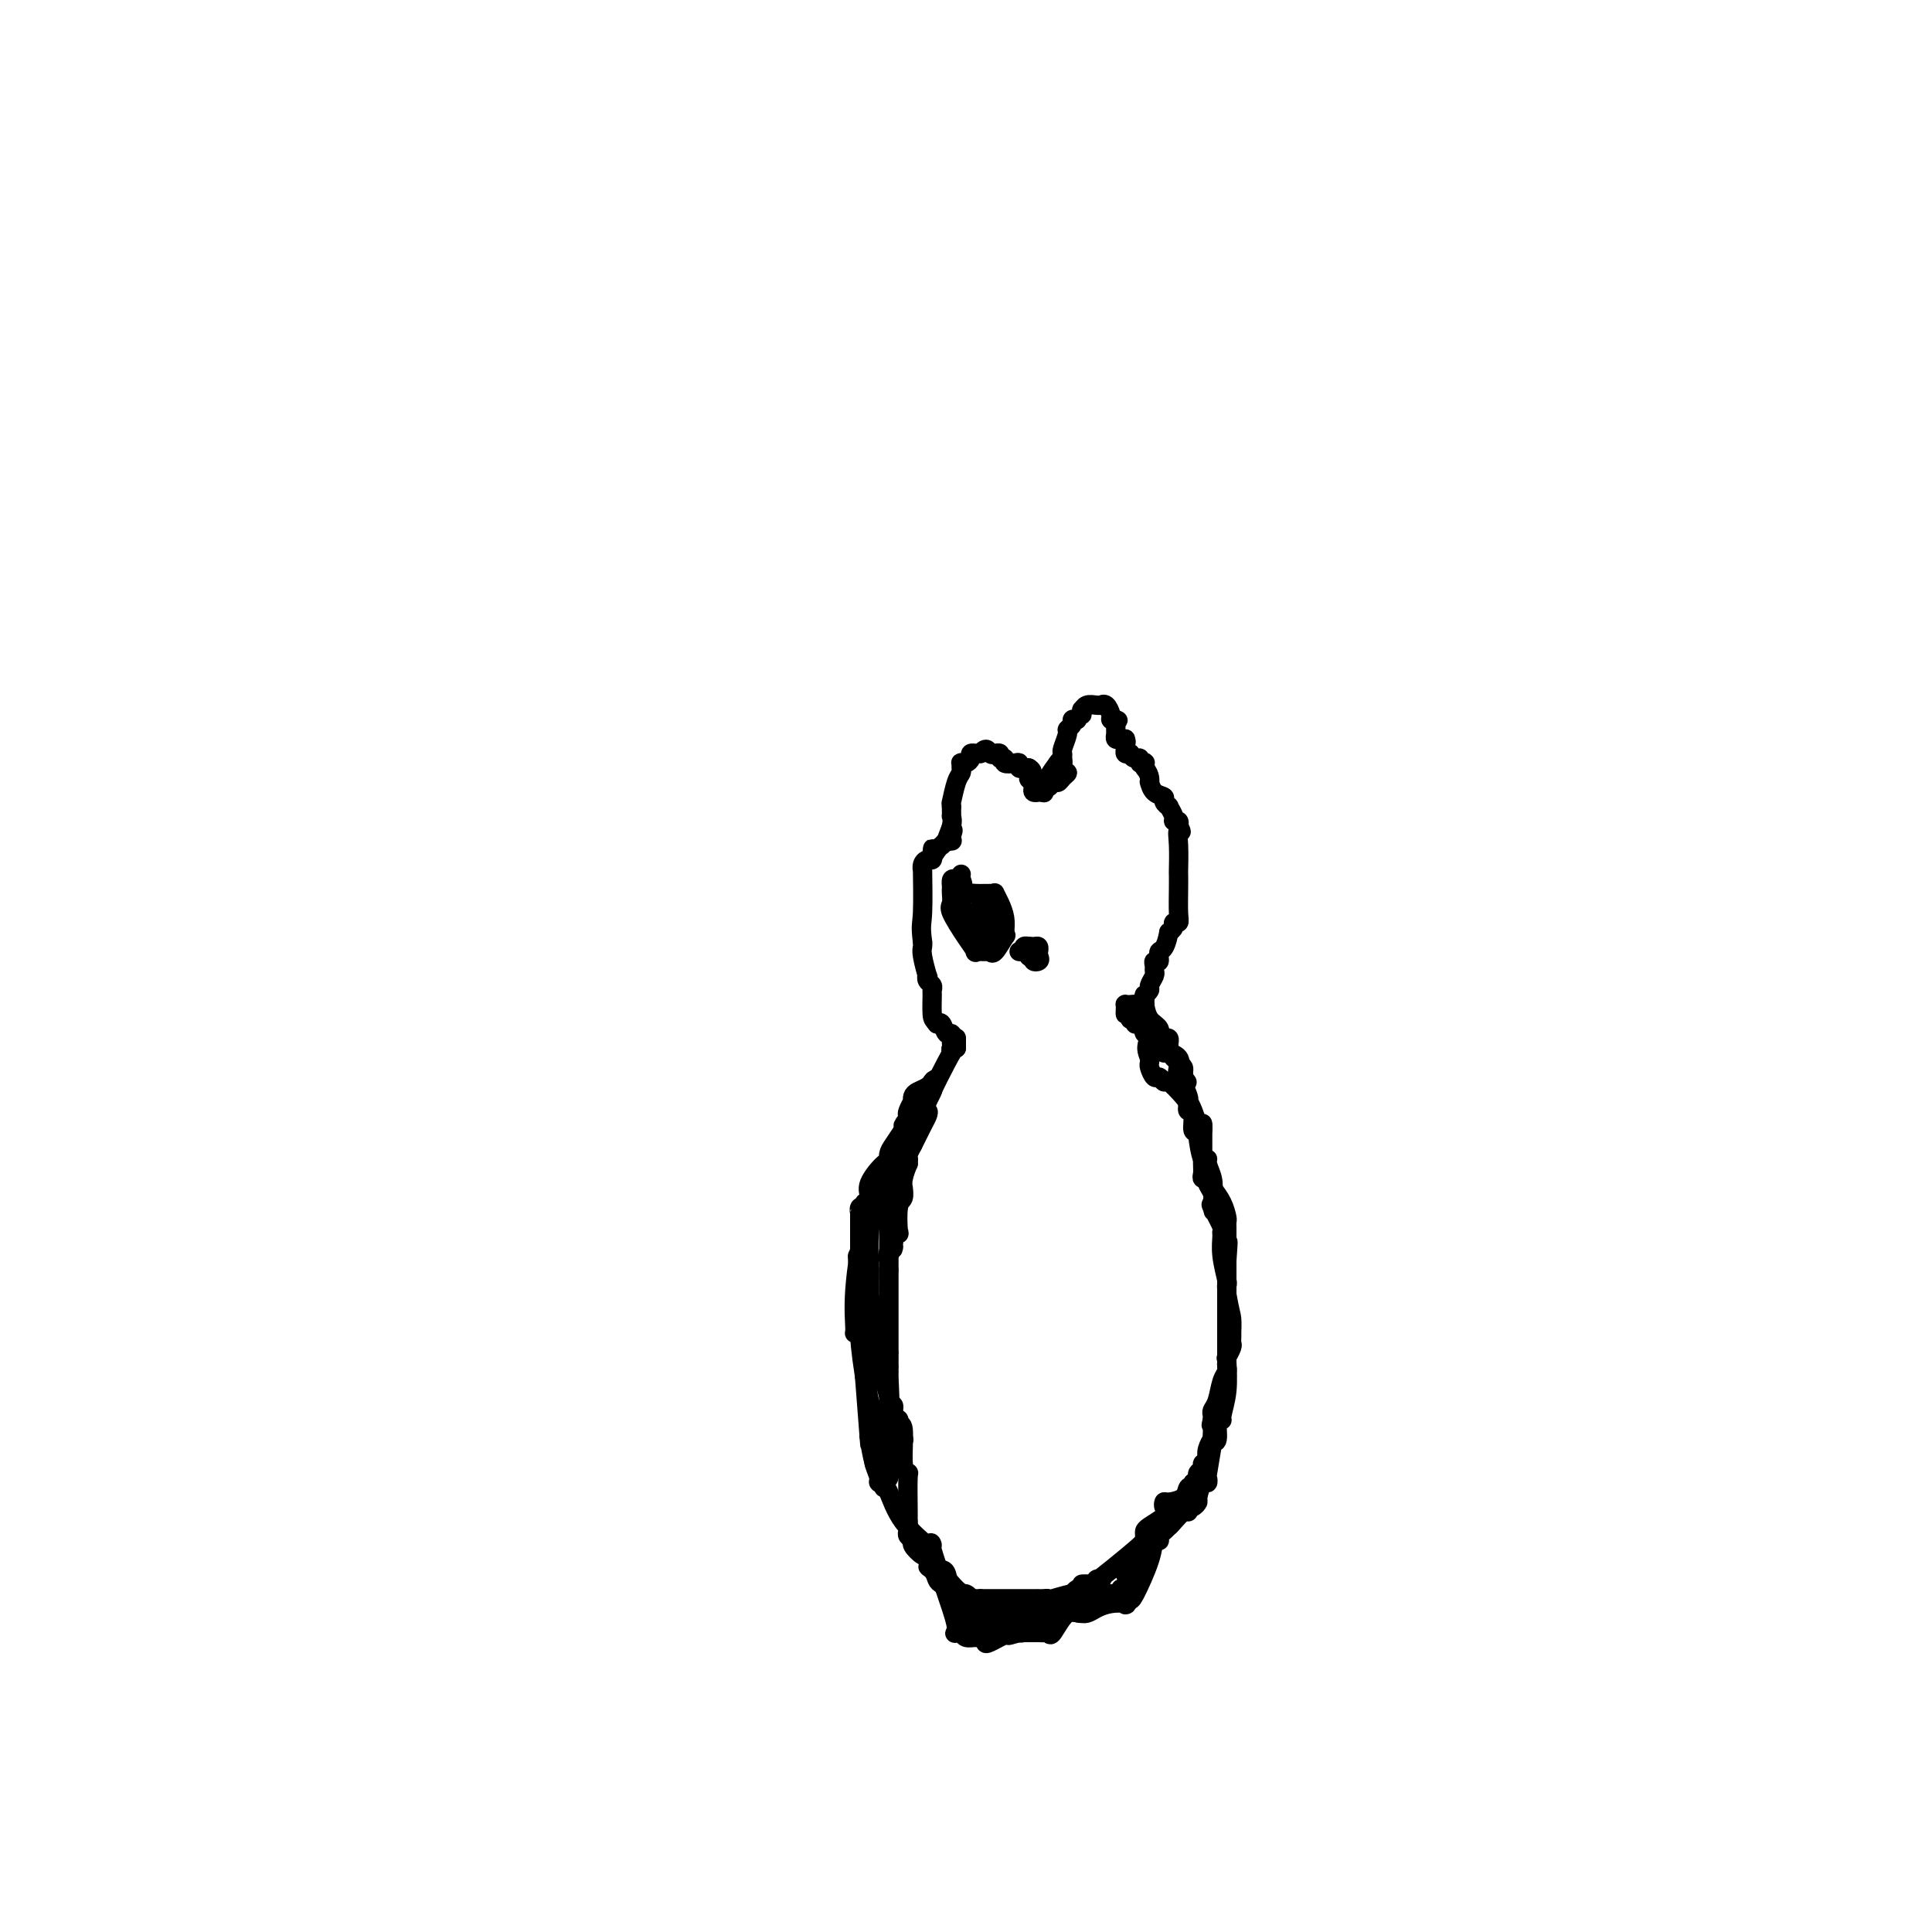 <svg viewBox='0 0 400 400' version='1.1' xmlns='http://www.w3.org/2000/svg' xmlns:xlink='http://www.w3.org/1999/xlink'><g fill='none' stroke='#000000' stroke-width='4' stroke-linecap='round' stroke-linejoin='round'><path d='M198,215c0.000,-0.089 0.000,-0.178 0,0c0.000,0.178 0.000,0.622 0,1c0.000,0.378 0.000,0.689 0,1'/><path d='M198,217c-0.222,0.267 -0.778,-0.067 -1,0c-0.222,0.067 -0.111,0.533 0,1'/><path d='M197,218c-1.285,2.310 -3.997,7.585 -5,10c-1.003,2.415 -0.297,1.971 0,2c0.297,0.029 0.185,0.533 0,1c-0.185,0.467 -0.441,0.898 -1,2c-0.559,1.102 -1.420,2.873 -2,4c-0.580,1.127 -0.880,1.608 -1,2c-0.120,0.392 -0.060,0.696 0,1'/><path d='M188,240c-1.570,3.375 -0.995,0.812 -1,1c-0.005,0.188 -0.590,3.127 -1,5c-0.410,1.873 -0.646,2.679 -1,3c-0.354,0.321 -0.827,0.156 -1,0c-0.173,-0.156 -0.046,-0.302 0,1c0.046,1.302 0.012,4.053 0,5c-0.012,0.947 -0.003,0.089 0,0c0.003,-0.089 0.001,0.591 0,1c-0.001,0.409 -0.000,0.545 0,1c0.000,0.455 0.000,1.227 0,2'/><path d='M184,259c-0.619,2.892 -0.166,0.621 0,0c0.166,-0.621 0.044,0.408 0,1c-0.044,0.592 -0.012,0.746 0,1c0.012,0.254 0.003,0.607 0,1c-0.003,0.393 -0.001,0.827 0,1c0.001,0.173 0.000,0.087 0,0'/><path d='M184,263c0.000,-0.101 0.000,-0.201 0,0c0.000,0.201 0.000,0.705 0,1c0.000,0.295 0.000,0.383 0,1c0.000,0.617 0.000,1.763 0,4c0.000,2.237 0.000,5.563 0,7c0.000,1.437 -0.000,0.983 0,1c0.000,0.017 0.000,0.505 0,1c0.000,0.495 0.000,0.999 0,2c0.000,1.001 0.000,2.501 0,4'/><path d='M184,284c-0.000,3.460 -0.001,1.611 0,1c0.001,-0.611 0.004,0.017 0,1c-0.004,0.983 -0.016,2.323 0,3c0.016,0.677 0.061,0.693 0,1c-0.061,0.307 -0.226,0.905 0,1c0.226,0.095 0.844,-0.315 1,0c0.156,0.315 -0.150,1.354 0,2c0.150,0.646 0.757,0.899 1,1c0.243,0.101 0.121,0.051 0,0'/><path d='M186,294c0.033,-0.135 0.065,-0.270 0,0c-0.065,0.270 -0.228,0.947 0,1c0.228,0.053 0.846,-0.516 1,1c0.154,1.516 -0.155,5.116 0,7c0.155,1.884 0.773,2.051 1,2c0.227,-0.051 0.061,-0.322 0,1c-0.061,1.322 -0.017,4.235 0,6c0.017,1.765 0.009,2.383 0,3'/><path d='M188,315c0.311,3.488 0.088,1.708 0,1c-0.088,-0.708 -0.039,-0.346 0,0c0.039,0.346 0.070,0.675 0,1c-0.070,0.325 -0.240,0.646 0,1c0.240,0.354 0.891,0.740 1,1c0.109,0.260 -0.324,0.393 0,1c0.324,0.607 1.406,1.687 2,2c0.594,0.313 0.699,-0.140 1,0c0.301,0.140 0.799,0.875 1,1c0.201,0.125 0.105,-0.358 0,0c-0.105,0.358 -0.221,1.558 0,2c0.221,0.442 0.777,0.126 1,0c0.223,-0.126 0.111,-0.063 0,0'/><path d='M194,325c-0.087,0.007 -0.175,0.013 0,0c0.175,-0.013 0.611,-0.046 1,0c0.389,0.046 0.730,0.170 1,1c0.270,0.830 0.467,2.366 1,4c0.533,1.634 1.401,3.366 2,4c0.599,0.634 0.931,0.171 1,0c0.069,-0.171 -0.123,-0.049 0,0c0.123,0.049 0.562,0.024 1,0'/><path d='M201,334c1.305,2.012 1.068,2.543 1,3c-0.068,0.457 0.032,0.840 0,1c-0.032,0.160 -0.197,0.096 0,0c0.197,-0.096 0.758,-0.226 1,0c0.242,0.226 0.167,0.806 0,1c-0.167,0.194 -0.426,0.000 -1,0c-0.574,-0.000 -1.462,0.192 -2,0c-0.538,-0.192 -0.725,-0.769 -1,-1c-0.275,-0.231 -0.637,-0.115 -1,0'/><path d='M198,338c-0.617,0.202 -0.160,0.205 0,0c0.160,-0.205 0.024,-0.620 0,-1c-0.024,-0.380 0.065,-0.725 -1,-4c-1.065,-3.275 -3.282,-9.479 -4,-12c-0.718,-2.521 0.064,-1.359 0,-1c-0.064,0.359 -0.973,-0.086 -1,0c-0.027,0.086 0.828,0.704 0,0c-0.828,-0.704 -3.338,-2.728 -5,-5c-1.662,-2.272 -2.475,-4.792 -3,-6c-0.525,-1.208 -0.763,-1.104 -1,-1'/><path d='M183,308c-1.483,-2.246 -0.191,-1.362 0,-1c0.191,0.362 -0.720,0.203 -1,0c-0.280,-0.203 0.069,-0.451 0,-1c-0.069,-0.549 -0.557,-1.398 -1,-3c-0.443,-1.602 -0.840,-3.955 -1,-5c-0.160,-1.045 -0.081,-0.781 0,0c0.081,0.781 0.166,2.080 0,0c-0.166,-2.080 -0.583,-7.540 -1,-13'/><path d='M179,285c-0.862,-5.598 -1.017,-8.093 -1,-9c0.017,-0.907 0.206,-0.226 0,0c-0.206,0.226 -0.808,-0.001 -1,0c-0.192,0.001 0.025,0.231 0,-1c-0.025,-1.231 -0.293,-3.923 0,-8c0.293,-4.077 1.146,-9.538 2,-15'/><path d='M179,252c0.000,-5.356 0.000,-2.244 0,-1c0.000,1.244 0.000,0.622 0,0'/><path d='M179,251c0.036,-0.468 0.073,-0.935 0,-1c-0.073,-0.065 -0.254,0.273 0,0c0.254,-0.273 0.944,-1.157 1,-2c0.056,-0.843 -0.521,-1.643 0,-3c0.521,-1.357 2.142,-3.269 3,-4c0.858,-0.731 0.954,-0.282 1,0c0.046,0.282 0.043,0.395 0,0c-0.043,-0.395 -0.127,-1.299 0,-2c0.127,-0.701 0.465,-1.200 1,-2c0.535,-0.800 1.268,-1.900 2,-3'/><path d='M187,234c1.178,-2.810 0.123,-1.335 0,-1c-0.123,0.335 0.685,-0.470 1,-1c0.315,-0.530 0.136,-0.786 0,-1c-0.136,-0.214 -0.231,-0.386 0,-1c0.231,-0.614 0.786,-1.670 1,-2c0.214,-0.330 0.085,0.066 0,0c-0.085,-0.066 -0.128,-0.592 0,-1c0.128,-0.408 0.426,-0.697 1,-1c0.574,-0.303 1.424,-0.620 2,-1c0.576,-0.380 0.879,-0.823 1,-1c0.121,-0.177 0.061,-0.089 0,0'/><path d='M193,224c0.895,-1.320 0.132,0.380 0,1c-0.132,0.620 0.367,0.161 0,1c-0.367,0.839 -1.600,2.974 -2,4c-0.400,1.026 0.033,0.941 0,1c-0.033,0.059 -0.531,0.263 -1,1c-0.469,0.737 -0.910,2.007 -1,3c-0.090,0.993 0.172,1.710 0,2c-0.172,0.290 -0.777,0.155 -1,0c-0.223,-0.155 -0.064,-0.330 0,0c0.064,0.330 0.032,1.165 0,2'/><path d='M188,239c-0.769,2.476 -0.192,1.165 0,1c0.192,-0.165 -0.001,0.815 0,1c0.001,0.185 0.198,-0.427 0,0c-0.198,0.427 -0.789,1.893 -1,3c-0.211,1.107 -0.043,1.857 0,2c0.043,0.143 -0.040,-0.320 0,0c0.040,0.320 0.203,1.423 0,2c-0.203,0.577 -0.773,0.627 -1,2c-0.227,1.373 -0.112,4.069 0,5c0.112,0.931 0.223,0.097 0,0c-0.223,-0.097 -0.778,0.544 -1,1c-0.222,0.456 -0.111,0.728 0,1'/><path d='M185,257c-0.405,2.893 0.083,1.125 0,1c-0.083,-0.125 -0.738,1.393 -1,2c-0.262,0.607 -0.131,0.304 0,0'/><path d='M184,260c0.000,0.361 0.000,0.722 0,1c0.000,0.278 0.000,0.472 0,1c0.000,0.528 0.000,1.391 0,2c0.000,0.609 0.000,0.965 0,1c0.000,0.035 0.000,-0.250 0,1c0.000,1.250 -0.000,4.037 0,6c0.000,1.963 0.000,3.104 0,4c0.000,0.896 0.000,1.549 0,2c0.000,0.451 0.000,0.700 0,1c0.000,0.300 0.000,0.650 0,1'/><path d='M184,280c0.000,3.488 0.000,2.208 0,2c0.000,-0.208 0.000,0.655 0,1c0.000,0.345 0.000,0.173 0,0'/><path d='M184,283c-0.063,-0.053 -0.126,-0.106 0,2c0.126,2.106 0.440,6.372 0,9c-0.440,2.628 -1.634,3.619 -2,4c-0.366,0.381 0.097,0.151 0,0c-0.097,-0.151 -0.755,-0.222 -1,0c-0.245,0.222 -0.077,0.739 0,1c0.077,0.261 0.062,0.266 0,1c-0.062,0.734 -0.170,2.198 0,3c0.170,0.802 0.620,0.944 1,1c0.380,0.056 0.690,0.028 1,0'/><path d='M183,304c-0.138,3.422 0.015,1.477 0,1c-0.015,-0.477 -0.200,0.514 0,1c0.200,0.486 0.786,0.467 1,0c0.214,-0.467 0.057,-1.382 0,-2c-0.057,-0.618 -0.015,-0.939 0,-1c0.015,-0.061 0.004,0.138 0,0c-0.004,-0.138 -0.001,-0.614 0,-1c0.001,-0.386 0.000,-0.681 0,-1c-0.000,-0.319 -0.000,-0.663 0,-1c0.000,-0.337 0.000,-0.669 0,-1'/><path d='M184,299c0.402,-0.604 0.906,0.384 0,-1c-0.906,-1.384 -3.224,-5.142 -4,-8c-0.776,-2.858 -0.011,-4.817 0,-6c0.011,-1.183 -0.733,-1.592 -1,-2c-0.267,-0.408 -0.057,-0.816 0,-1c0.057,-0.184 -0.037,-0.143 0,0c0.037,0.143 0.206,0.389 0,-2c-0.206,-2.389 -0.787,-7.414 -1,-10c-0.213,-2.586 -0.057,-2.735 0,-3c0.057,-0.265 0.016,-0.647 0,-1c-0.016,-0.353 -0.008,-0.676 0,-1'/><path d='M178,264c-0.928,-6.053 -0.249,-3.685 0,-3c0.249,0.685 0.067,-0.314 0,-1c-0.067,-0.686 -0.018,-1.059 0,-1c0.018,0.059 0.005,0.549 0,0c-0.005,-0.549 -0.001,-2.139 0,-3c0.001,-0.861 0.000,-0.994 0,-1c-0.000,-0.006 -0.000,0.114 0,0c0.000,-0.114 0.000,-0.461 0,-1c-0.000,-0.539 -0.000,-1.269 0,-2'/><path d='M178,252c0.014,-2.022 0.049,-1.078 0,-1c-0.049,0.078 -0.181,-0.710 0,-1c0.181,-0.290 0.676,-0.080 1,0c0.324,0.080 0.479,0.032 1,0c0.521,-0.032 1.410,-0.047 2,0c0.590,0.047 0.883,0.156 1,0c0.117,-0.156 0.059,-0.578 0,-1'/><path d='M183,249c0.773,-0.657 0.207,-0.800 0,-1c-0.207,-0.200 -0.054,-0.458 0,-1c0.054,-0.542 0.009,-1.369 0,-2c-0.009,-0.631 0.018,-1.066 0,-1c-0.018,0.066 -0.082,0.633 0,1c0.082,0.367 0.309,0.533 0,1c-0.309,0.467 -1.155,1.233 -2,2'/><path d='M181,248c-0.249,0.736 0.130,1.076 0,2c-0.130,0.924 -0.767,2.432 -1,5c-0.233,2.568 -0.063,6.195 0,8c0.063,1.805 0.017,1.789 0,2c-0.017,0.211 -0.005,0.648 0,1c0.005,0.352 0.004,0.619 0,1c-0.004,0.381 -0.012,0.876 0,1c0.012,0.124 0.045,-0.121 0,0c-0.045,0.121 -0.166,0.610 0,1c0.166,0.390 0.619,0.683 1,1c0.381,0.317 0.691,0.659 1,1'/><path d='M182,271c0.155,3.676 0.041,1.366 0,1c-0.041,-0.366 -0.011,1.212 0,2c0.011,0.788 0.003,0.787 0,1c-0.003,0.213 -0.001,0.639 0,1c0.001,0.361 0.000,0.656 0,1c-0.000,0.344 -0.000,0.736 0,1c0.000,0.264 0.000,0.399 0,1c-0.000,0.601 -0.000,1.666 0,2c0.000,0.334 0.000,-0.064 0,0c-0.000,0.064 -0.000,0.590 0,1c0.000,0.410 0.000,0.705 0,1'/><path d='M182,283c0.258,2.147 0.904,1.514 1,1c0.096,-0.514 -0.359,-0.907 0,1c0.359,1.907 1.531,6.116 2,8c0.469,1.884 0.234,1.442 0,1'/><path d='M185,294c0.399,1.669 -0.103,0.342 0,0c0.103,-0.342 0.811,0.300 1,1c0.189,0.700 -0.141,1.458 0,2c0.141,0.542 0.755,0.869 1,1c0.245,0.131 0.123,0.065 0,0'/><path d='M237,206c0.014,0.388 0.027,0.777 0,1c-0.027,0.223 -0.096,0.281 0,1c0.096,0.719 0.355,2.101 1,3c0.645,0.899 1.675,1.316 2,2c0.325,0.684 -0.057,1.636 0,2c0.057,0.364 0.551,0.139 1,0c0.449,-0.139 0.852,-0.191 1,0c0.148,0.191 0.042,0.626 0,1c-0.042,0.374 -0.021,0.687 0,1'/><path d='M242,217c0.653,1.895 -0.213,1.133 0,1c0.213,-0.133 1.506,0.361 2,1c0.494,0.639 0.189,1.421 0,2c-0.189,0.579 -0.261,0.954 0,1c0.261,0.046 0.854,-0.238 1,0c0.146,0.238 -0.154,0.996 0,2c0.154,1.004 0.763,2.252 1,3c0.237,0.748 0.102,0.996 0,1c-0.102,0.004 -0.172,-0.236 0,0c0.172,0.236 0.585,0.948 1,2c0.415,1.052 0.833,2.443 1,3c0.167,0.557 0.084,0.278 0,0'/><path d='M248,233c1.156,2.489 1.044,0.711 1,0c-0.044,-0.711 -0.022,-0.356 0,0'/><path d='M249,233c0.000,0.093 0.000,0.185 0,1c-0.000,0.815 -0.001,2.352 0,3c0.001,0.648 0.004,0.408 0,1c-0.004,0.592 -0.016,2.017 0,3c0.016,0.983 0.061,1.523 0,2c-0.061,0.477 -0.226,0.890 0,1c0.226,0.110 0.844,-0.084 1,0c0.156,0.084 -0.150,0.446 0,1c0.150,0.554 0.757,1.301 1,2c0.243,0.699 0.121,1.349 0,2'/><path d='M251,249c0.342,2.763 0.197,1.669 0,1c-0.197,-0.669 -0.446,-0.915 0,0c0.446,0.915 1.587,2.992 2,4c0.413,1.008 0.096,0.949 0,1c-0.096,0.051 0.027,0.213 0,1c-0.027,0.787 -0.203,2.201 0,4c0.203,1.799 0.787,3.985 1,5c0.213,1.015 0.057,0.860 0,1c-0.057,0.140 -0.015,0.576 0,1c0.015,0.424 0.004,0.835 0,1c-0.004,0.165 -0.002,0.082 0,0'/><path d='M254,268c0.691,3.886 0.917,4.102 1,5c0.083,0.898 0.023,2.477 0,3c-0.023,0.523 -0.010,-0.010 0,0c0.010,0.010 0.016,0.563 0,1c-0.016,0.437 -0.056,0.756 0,1c0.056,0.244 0.207,0.412 0,1c-0.207,0.588 -0.774,1.597 -1,2c-0.226,0.403 -0.113,0.202 0,0'/><path d='M254,282c-0.024,0.341 -0.049,0.683 0,1c0.049,0.317 0.171,0.610 0,1c-0.171,0.390 -0.634,0.878 -1,2c-0.366,1.122 -0.634,2.878 -1,4c-0.366,1.122 -0.829,1.610 -1,2c-0.171,0.390 -0.049,0.683 0,1c0.049,0.317 0.024,0.659 0,1'/><path d='M251,294c-0.460,1.894 -0.109,0.629 0,1c0.109,0.371 -0.022,2.376 0,3c0.022,0.624 0.198,-0.135 0,0c-0.198,0.135 -0.770,1.163 -1,2c-0.230,0.837 -0.118,1.481 0,2c0.118,0.519 0.243,0.913 0,1c-0.243,0.087 -0.852,-0.131 -1,0c-0.148,0.131 0.167,0.613 0,1c-0.167,0.387 -0.814,0.681 -1,1c-0.186,0.319 0.090,0.663 0,1c-0.090,0.337 -0.545,0.669 -1,1'/><path d='M247,307c-0.562,2.265 0.032,1.429 0,1c-0.032,-0.429 -0.689,-0.451 -1,0c-0.311,0.451 -0.277,1.375 -1,2c-0.723,0.625 -2.204,0.951 -3,1c-0.796,0.049 -0.907,-0.179 -1,0c-0.093,0.179 -0.170,0.765 0,1c0.170,0.235 0.585,0.117 1,0'/><path d='M242,312c-0.938,0.774 -0.785,0.208 0,0c0.785,-0.208 2.200,-0.059 3,0c0.800,0.059 0.984,0.029 1,0c0.016,-0.029 -0.137,-0.058 0,0c0.137,0.058 0.562,0.202 1,0c0.438,-0.202 0.888,-0.752 1,-1c0.112,-0.248 -0.114,-0.195 0,-1c0.114,-0.805 0.569,-2.467 1,-3c0.431,-0.533 0.837,0.063 1,0c0.163,-0.063 0.082,-0.786 0,-1c-0.082,-0.214 -0.166,0.082 0,-1c0.166,-1.082 0.583,-3.541 1,-6'/><path d='M251,299c0.399,-2.148 -0.104,-1.518 0,-1c0.104,0.518 0.816,0.924 1,0c0.184,-0.924 -0.161,-3.180 0,-4c0.161,-0.820 0.828,-0.206 1,0c0.172,0.206 -0.150,0.005 0,-1c0.150,-1.005 0.772,-2.813 1,-5c0.228,-2.187 0.061,-4.755 0,-6c-0.061,-1.245 -0.016,-1.169 0,-1c0.016,0.169 0.004,0.430 0,0c-0.004,-0.430 -0.001,-1.551 0,-5c0.001,-3.449 0.001,-9.224 0,-15'/><path d='M254,261c0.467,-6.356 0.133,-3.244 0,-2c-0.133,1.244 -0.067,0.622 0,0'/><path d='M254,259c0.000,0.430 0.001,0.860 0,0c-0.001,-0.860 -0.002,-3.010 0,-4c0.002,-0.990 0.009,-0.821 0,-1c-0.009,-0.179 -0.033,-0.708 0,-1c0.033,-0.292 0.124,-0.348 0,-1c-0.124,-0.652 -0.464,-1.901 -1,-3c-0.536,-1.099 -1.268,-2.050 -2,-3'/><path d='M251,246c-0.481,-1.933 -0.184,-0.264 0,0c0.184,0.264 0.256,-0.875 0,-2c-0.256,-1.125 -0.838,-2.236 -1,-3c-0.162,-0.764 0.096,-1.183 0,-1c-0.096,0.183 -0.547,0.967 -1,0c-0.453,-0.967 -0.910,-3.684 -1,-5c-0.090,-1.316 0.186,-1.231 0,-1c-0.186,0.231 -0.833,0.608 -1,0c-0.167,-0.608 0.147,-2.202 0,-3c-0.147,-0.798 -0.756,-0.799 -1,-1c-0.244,-0.201 -0.122,-0.600 0,-1'/><path d='M246,229c-0.758,-2.846 -0.154,-1.460 0,-1c0.154,0.460 -0.144,-0.004 -1,-1c-0.856,-0.996 -2.272,-2.522 -3,-3c-0.728,-0.478 -0.770,0.093 -1,0c-0.230,-0.093 -0.650,-0.851 -1,-1c-0.350,-0.149 -0.630,0.311 -1,0c-0.370,-0.311 -0.830,-1.391 -1,-2c-0.170,-0.609 -0.048,-0.745 0,-1c0.048,-0.255 0.024,-0.627 0,-1'/><path d='M238,219c-1.178,-2.410 -0.122,-3.434 0,-4c0.122,-0.566 -0.689,-0.672 -1,-1c-0.311,-0.328 -0.121,-0.876 0,-1c0.121,-0.124 0.172,0.177 0,0c-0.172,-0.177 -0.568,-0.832 -1,-1c-0.432,-0.168 -0.899,0.151 -1,0c-0.101,-0.151 0.165,-0.771 0,-1c-0.165,-0.229 -0.761,-0.065 -1,0c-0.239,0.065 -0.119,0.033 0,0'/><path d='M234,211c-0.845,-1.420 -0.957,-0.969 -1,-1c-0.043,-0.031 -0.018,-0.545 0,-1c0.018,-0.455 0.028,-0.851 0,-1c-0.028,-0.149 -0.095,-0.051 0,0c0.095,0.051 0.351,0.056 1,0c0.649,-0.056 1.691,-0.173 2,0c0.309,0.173 -0.113,0.638 0,1c0.113,0.362 0.762,0.623 1,1c0.238,0.377 0.064,0.871 0,1c-0.064,0.129 -0.018,-0.106 0,0c0.018,0.106 0.009,0.553 0,1'/><path d='M237,212c0.483,1.194 1.191,2.180 2,3c0.809,0.820 1.719,1.473 2,2c0.281,0.527 -0.065,0.929 0,1c0.065,0.071 0.543,-0.188 1,0c0.457,0.188 0.893,0.824 1,1c0.107,0.176 -0.115,-0.108 0,0c0.115,0.108 0.567,0.606 1,1c0.433,0.394 0.847,0.683 1,1c0.153,0.317 0.044,0.662 0,1c-0.044,0.338 -0.022,0.669 0,1'/><path d='M245,223c1.333,1.833 0.667,0.917 0,0'/><path d='M246,313c-0.221,-0.196 -0.441,-0.392 -1,0c-0.559,0.392 -1.455,1.373 -2,2c-0.545,0.627 -0.737,0.900 -1,1c-0.263,0.100 -0.596,0.027 -1,0c-0.404,-0.027 -0.878,-0.007 -1,0c-0.122,0.007 0.108,0.002 0,0c-0.108,-0.002 -0.554,-0.001 -1,0'/><path d='M239,316c-1.362,0.650 -1.268,0.776 -1,1c0.268,0.224 0.711,0.544 -2,3c-2.711,2.456 -8.576,7.046 -11,9c-2.424,1.954 -1.407,1.273 -1,1c0.407,-0.273 0.203,-0.136 0,0'/><path d='M224,330c-2.257,2.105 -0.399,0.368 -1,0c-0.601,-0.368 -3.662,0.633 -5,1c-1.338,0.367 -0.953,0.098 -1,0c-0.047,-0.098 -0.525,-0.026 -1,0c-0.475,0.026 -0.948,0.007 -1,0c-0.052,-0.007 0.318,-0.002 -1,0c-1.318,0.002 -4.322,0.001 -6,0c-1.678,-0.001 -2.029,-0.000 -2,0c0.029,0.000 0.437,0.000 0,0c-0.437,-0.000 -1.718,-0.000 -3,0'/><path d='M203,331c-3.456,0.131 -1.595,-0.041 -1,0c0.595,0.041 -0.074,0.295 -1,0c-0.926,-0.295 -2.108,-1.141 -3,-2c-0.892,-0.859 -1.492,-1.733 -2,-2c-0.508,-0.267 -0.923,0.072 -1,0c-0.077,-0.072 0.186,-0.555 0,-1c-0.186,-0.445 -0.819,-0.850 -1,-1c-0.181,-0.150 0.091,-0.043 0,0c-0.091,0.043 -0.546,0.021 -1,0'/><path d='M193,325c-1.598,-1.036 -0.593,-0.628 0,0c0.593,0.628 0.775,1.474 1,2c0.225,0.526 0.495,0.732 1,1c0.505,0.268 1.246,0.597 2,1c0.754,0.403 1.522,0.881 2,1c0.478,0.119 0.667,-0.122 1,0c0.333,0.122 0.809,0.606 1,1c0.191,0.394 0.095,0.697 0,1'/><path d='M201,332c1.277,1.492 0.471,1.723 1,2c0.529,0.277 2.393,0.600 3,1c0.607,0.400 -0.044,0.878 0,1c0.044,0.122 0.784,-0.111 1,0c0.216,0.111 -0.092,0.566 0,1c0.092,0.434 0.585,0.848 1,1c0.415,0.152 0.754,0.041 1,0c0.246,-0.041 0.400,-0.011 1,0c0.600,0.011 1.645,0.003 2,0c0.355,-0.003 0.019,-0.001 0,0c-0.019,0.001 0.280,0.000 1,0c0.720,-0.000 1.860,-0.000 3,0'/><path d='M215,338c1.410,0.018 0.934,0.063 1,0c0.066,-0.063 0.675,-0.235 1,0c0.325,0.235 0.367,0.876 1,0c0.633,-0.876 1.858,-3.271 3,-4c1.142,-0.729 2.203,0.207 3,0c0.797,-0.207 1.332,-1.557 2,-2c0.668,-0.443 1.471,0.021 2,0c0.529,-0.021 0.785,-0.528 1,-1c0.215,-0.472 0.387,-0.910 1,-1c0.613,-0.090 1.665,0.168 2,0c0.335,-0.168 -0.047,-0.762 0,-1c0.047,-0.238 0.524,-0.119 1,0'/><path d='M233,329c2.675,-1.923 0.363,-2.232 0,-3c-0.363,-0.768 1.223,-1.996 2,-3c0.777,-1.004 0.744,-1.784 1,-2c0.256,-0.216 0.801,0.132 1,0c0.199,-0.132 0.053,-0.742 0,-1c-0.053,-0.258 -0.013,-0.162 0,0c0.013,0.162 -0.000,0.391 0,0c0.000,-0.391 0.014,-1.402 0,-2c-0.014,-0.598 -0.056,-0.785 0,-1c0.056,-0.215 0.211,-0.460 1,-1c0.789,-0.540 2.212,-1.376 3,-2c0.788,-0.624 0.939,-1.035 1,-1c0.061,0.035 0.030,0.518 0,1'/><path d='M242,314c1.395,-2.158 0.384,-0.054 0,1c-0.384,1.054 -0.140,1.057 0,1c0.140,-0.057 0.178,-0.175 0,0c-0.178,0.175 -0.570,0.644 -1,1c-0.430,0.356 -0.896,0.600 -1,1c-0.104,0.400 0.154,0.955 0,1c-0.154,0.045 -0.722,-0.421 -1,0c-0.278,0.421 -0.267,1.729 -1,4c-0.733,2.271 -2.209,5.506 -3,7c-0.791,1.494 -0.895,1.247 -1,1'/><path d='M234,331c-1.454,2.570 -1.089,0.495 -1,0c0.089,-0.495 -0.098,0.589 0,1c0.098,0.411 0.480,0.148 0,0c-0.480,-0.148 -1.822,-0.183 -3,0c-1.178,0.183 -2.194,0.582 -3,1c-0.806,0.418 -1.404,0.855 -2,1c-0.596,0.145 -1.191,-0.002 -1,0c0.191,0.002 1.167,0.154 0,0c-1.167,-0.154 -4.476,-0.616 -7,0c-2.524,0.616 -4.262,2.308 -6,4'/><path d='M211,338c-3.785,1.115 -1.746,0.401 -1,0c0.746,-0.401 0.200,-0.489 -1,0c-1.200,0.489 -3.054,1.555 -4,2c-0.946,0.445 -0.985,0.270 -1,0c-0.015,-0.270 -0.008,-0.635 0,-1'/><path d='M204,339c-0.705,-0.073 1.033,-0.755 2,-1c0.967,-0.245 1.163,-0.051 2,0c0.837,0.051 2.314,-0.039 3,0c0.686,0.039 0.582,0.207 0,0c-0.582,-0.207 -1.640,-0.787 -3,-1c-1.360,-0.213 -3.020,-0.057 -4,0c-0.980,0.057 -1.280,0.016 -1,0c0.280,-0.016 1.140,-0.008 2,0'/><path d='M205,337c0.464,-0.156 4.623,-0.045 6,0c1.377,0.045 -0.027,0.026 0,0c0.027,-0.026 1.485,-0.059 1,0c-0.485,0.059 -2.915,0.209 -4,0c-1.085,-0.209 -0.827,-0.778 -1,-1c-0.173,-0.222 -0.777,-0.098 -1,0c-0.223,0.098 -0.064,0.171 0,0c0.064,-0.171 0.032,-0.585 0,-1'/><path d='M206,335c0.071,-0.536 2.747,-0.875 4,-1c1.253,-0.125 1.082,-0.036 1,0c-0.082,0.036 -0.073,0.020 0,0c0.073,-0.020 0.212,-0.044 0,0c-0.212,0.044 -0.775,0.155 -1,0c-0.225,-0.155 -0.113,-0.578 0,-1'/><path d='M210,333c0.833,-0.333 0.917,-0.167 1,0'/><path d='M211,333c0.316,0.000 0.607,0.001 2,0c1.393,-0.001 3.889,-0.003 5,0c1.111,0.003 0.837,0.012 1,0c0.163,-0.012 0.765,-0.044 1,0c0.235,0.044 0.104,0.166 0,0c-0.104,-0.166 -0.183,-0.619 0,-1c0.183,-0.381 0.626,-0.690 1,-1c0.374,-0.310 0.678,-0.622 1,-1c0.322,-0.378 0.664,-0.822 1,-1c0.336,-0.178 0.668,-0.089 1,0'/><path d='M224,329c1.907,-0.841 0.175,-0.943 0,-1c-0.175,-0.057 1.207,-0.068 2,0c0.793,0.068 0.997,0.214 1,0c0.003,-0.214 -0.195,-0.789 0,-1c0.195,-0.211 0.783,-0.057 1,0c0.217,0.057 0.062,0.016 0,0c-0.062,-0.016 -0.031,-0.008 0,0'/><path d='M197,216c0.006,-0.457 0.013,-0.915 0,-1c-0.013,-0.085 -0.045,0.201 0,0c0.045,-0.201 0.167,-0.889 0,-1c-0.167,-0.111 -0.622,0.355 -1,0c-0.378,-0.355 -0.679,-1.530 -1,-2c-0.321,-0.470 -0.660,-0.235 -1,0'/><path d='M194,212c-0.692,-0.842 -0.921,-0.946 -1,-2c-0.079,-1.054 -0.007,-3.058 0,-4c0.007,-0.942 -0.050,-0.823 0,-1c0.050,-0.177 0.206,-0.649 0,-1c-0.206,-0.351 -0.773,-0.580 -1,-1c-0.227,-0.420 -0.113,-1.030 0,-1c0.113,0.030 0.226,0.699 0,0c-0.226,-0.699 -0.792,-2.765 -1,-4c-0.208,-1.235 -0.060,-1.639 0,-2c0.060,-0.361 0.030,-0.681 0,-1'/><path d='M191,195c-0.463,-3.440 -0.121,-3.538 0,-6c0.121,-2.462 0.022,-7.286 0,-9c-0.022,-1.714 0.033,-0.318 0,0c-0.033,0.318 -0.153,-0.440 0,-1c0.153,-0.560 0.580,-0.920 1,-1c0.420,-0.080 0.834,0.120 1,0c0.166,-0.120 0.083,-0.560 0,-1'/><path d='M193,177c0.266,-2.741 -0.070,-0.594 0,0c0.070,0.594 0.544,-0.366 1,-1c0.456,-0.634 0.893,-0.943 1,-1c0.107,-0.057 -0.115,0.138 0,0c0.115,-0.138 0.567,-0.609 1,-1c0.433,-0.391 0.848,-0.703 1,-1c0.152,-0.297 0.041,-0.580 0,-1c-0.041,-0.420 -0.012,-0.977 0,-1c0.012,-0.023 0.006,0.489 0,1'/><path d='M197,172c0.622,-0.600 0.178,0.400 0,1c-0.178,0.600 -0.089,0.800 0,1'/><path d='M197,174c0.077,0.270 0.269,-0.056 0,0c-0.269,0.056 -1.000,0.496 -1,0c0.000,-0.496 0.732,-1.926 1,-3c0.268,-1.074 0.072,-1.793 0,-2c-0.072,-0.207 -0.019,0.098 0,0c0.019,-0.098 0.006,-0.599 0,-1c-0.006,-0.401 -0.003,-0.700 0,-1'/><path d='M197,167c-0.044,-1.096 -0.155,-0.336 0,-1c0.155,-0.664 0.577,-2.753 1,-4c0.423,-1.247 0.848,-1.654 1,-2c0.152,-0.346 0.031,-0.631 0,-1c-0.031,-0.369 0.029,-0.821 0,-1c-0.029,-0.179 -0.147,-0.087 0,0c0.147,0.087 0.561,0.167 1,0c0.439,-0.167 0.905,-0.581 1,-1c0.095,-0.419 -0.181,-0.844 0,-1c0.181,-0.156 0.818,-0.042 1,0c0.182,0.042 -0.091,0.012 0,0c0.091,-0.012 0.545,-0.006 1,0'/><path d='M203,156c1.316,-1.700 1.605,-0.452 2,0c0.395,0.452 0.895,0.106 1,0c0.105,-0.106 -0.184,0.028 0,0c0.184,-0.028 0.840,-0.217 1,0c0.160,0.217 -0.178,0.842 0,1c0.178,0.158 0.870,-0.150 1,0c0.130,0.150 -0.302,0.758 0,1c0.302,0.242 1.338,0.117 2,0c0.662,-0.117 0.951,-0.227 1,0c0.049,0.227 -0.141,0.792 0,1c0.141,0.208 0.612,0.059 1,0c0.388,-0.059 0.694,-0.030 1,0'/><path d='M213,159c1.488,0.868 0.206,1.539 0,2c-0.206,0.461 0.662,0.712 1,1c0.338,0.288 0.146,0.613 0,1c-0.146,0.387 -0.245,0.836 0,1c0.245,0.164 0.835,0.044 1,0c0.165,-0.044 -0.096,-0.013 0,0c0.096,0.013 0.548,0.006 1,0'/><path d='M216,164c0.416,0.530 -0.044,-0.645 0,-1c0.044,-0.355 0.591,0.111 1,0c0.409,-0.111 0.682,-0.801 1,-1c0.318,-0.199 0.683,0.091 1,0c0.317,-0.091 0.585,-0.563 1,-1c0.415,-0.437 0.976,-0.839 1,-1c0.024,-0.161 -0.488,-0.080 -1,0'/><path d='M220,160c0.149,-0.166 -1.479,1.419 -2,2c-0.521,0.581 0.064,0.159 0,0c-0.064,-0.159 -0.777,-0.054 -1,0c-0.223,0.054 0.043,0.056 0,0c-0.043,-0.056 -0.396,-0.169 0,-1c0.396,-0.831 1.542,-2.380 2,-3c0.458,-0.620 0.229,-0.310 0,0'/><path d='M219,158c0.382,-0.573 0.839,-0.006 1,0c0.161,0.006 0.028,-0.548 0,-1c-0.028,-0.452 0.049,-0.804 0,-1c-0.049,-0.196 -0.224,-0.238 0,-1c0.224,-0.762 0.847,-2.243 1,-3c0.153,-0.757 -0.165,-0.791 0,-1c0.165,-0.209 0.814,-0.595 1,-1c0.186,-0.405 -0.090,-0.830 0,-1c0.090,-0.170 0.545,-0.085 1,0'/><path d='M223,149c0.843,-1.554 0.950,-0.938 1,-1c0.050,-0.062 0.042,-0.801 0,-1c-0.042,-0.199 -0.117,0.143 0,0c0.117,-0.143 0.426,-0.772 1,-1c0.574,-0.228 1.412,-0.054 2,0c0.588,0.054 0.927,-0.010 1,0c0.073,0.010 -0.121,0.094 0,0c0.121,-0.094 0.558,-0.365 1,0c0.442,0.365 0.888,1.368 1,2c0.112,0.632 -0.111,0.895 0,1c0.111,0.105 0.555,0.053 1,0'/><path d='M231,149c0.928,0.416 0.248,-0.042 0,0c-0.248,0.042 -0.063,0.586 0,1c0.063,0.414 0.006,0.699 0,1c-0.006,0.301 0.040,0.617 0,1c-0.040,0.383 -0.165,0.834 0,1c0.165,0.166 0.618,0.047 1,0c0.382,-0.047 0.691,-0.024 1,0'/><path d='M233,153c0.306,0.801 0.072,0.802 0,1c-0.072,0.198 0.019,0.592 0,1c-0.019,0.408 -0.148,0.831 0,1c0.148,0.169 0.574,0.085 1,0'/><path d='M234,156c0.316,0.707 0.607,0.973 1,1c0.393,0.027 0.890,-0.185 1,0c0.110,0.185 -0.167,0.768 0,1c0.167,0.232 0.777,0.114 1,0c0.223,-0.114 0.060,-0.223 0,0c-0.060,0.223 -0.017,0.778 0,1c0.017,0.222 0.009,0.111 0,0'/><path d='M237,159c0.689,0.849 0.910,1.470 1,2c0.090,0.530 0.047,0.968 0,1c-0.047,0.032 -0.100,-0.341 0,0c0.100,0.341 0.351,1.396 1,2c0.649,0.604 1.695,0.757 2,1c0.305,0.243 -0.129,0.577 0,1c0.129,0.423 0.823,0.935 1,1c0.177,0.065 -0.163,-0.319 0,0c0.163,0.319 0.828,1.340 1,2c0.172,0.660 -0.150,0.961 0,1c0.150,0.039 0.771,-0.182 1,0c0.229,0.182 0.065,0.766 0,1c-0.065,0.234 -0.033,0.117 0,0'/><path d='M244,171c1.083,1.980 0.290,0.930 0,1c-0.290,0.070 -0.078,1.261 0,3c0.078,1.739 0.022,4.025 0,5c-0.022,0.975 -0.010,0.639 0,1c0.010,0.361 0.017,1.420 0,3c-0.017,1.580 -0.060,3.680 0,5c0.060,1.320 0.222,1.859 0,2c-0.222,0.141 -0.829,-0.116 -1,0c-0.171,0.116 0.094,0.605 0,1c-0.094,0.395 -0.547,0.698 -1,1'/><path d='M242,193c-0.779,4.185 -1.726,3.646 -2,4c-0.274,0.354 0.124,1.599 0,2c-0.124,0.401 -0.769,-0.043 -1,0c-0.231,0.043 -0.047,0.575 0,1c0.047,0.425 -0.044,0.745 0,1c0.044,0.255 0.222,0.446 0,1c-0.222,0.554 -0.844,1.472 -1,2c-0.156,0.528 0.154,0.666 0,1c-0.154,0.334 -0.773,0.863 -1,1c-0.227,0.137 -0.061,-0.117 0,0c0.061,0.117 0.017,0.605 0,1c-0.017,0.395 -0.009,0.698 0,1'/><path d='M237,208c-0.774,2.486 -0.207,1.203 0,1c0.207,-0.203 0.056,0.676 0,1c-0.056,0.324 -0.016,0.093 0,0c0.016,-0.093 0.008,-0.046 0,0'/><path d='M212,197c0.022,0.111 0.044,0.222 0,0c-0.044,-0.222 -0.156,-0.778 0,-1c0.156,-0.222 0.578,-0.111 1,0'/><path d='M213,196c0.321,-0.138 0.622,0.018 1,0c0.378,-0.018 0.833,-0.211 1,0c0.167,0.211 0.045,0.826 0,1c-0.045,0.174 -0.013,-0.093 0,0c0.013,0.093 0.006,0.547 0,1'/><path d='M215,198c0.369,0.524 0.292,0.833 0,1c-0.292,0.167 -0.798,0.190 -1,0c-0.202,-0.190 -0.101,-0.595 0,-1'/><path d='M214,198c-0.393,0.061 -0.876,0.212 -1,0c-0.124,-0.212 0.111,-0.789 0,-1c-0.111,-0.211 -0.568,-0.057 -1,0c-0.432,0.057 -0.838,0.016 -1,0c-0.162,-0.016 -0.081,-0.008 0,0'/><path d='M202,189c0.024,0.030 0.048,0.060 0,0c-0.048,-0.060 -0.167,-0.208 0,0c0.167,0.208 0.619,0.774 1,1c0.381,0.226 0.690,0.113 1,0'/><path d='M204,190c0.313,-0.091 0.094,-0.818 0,-1c-0.094,-0.182 -0.064,0.182 0,0c0.064,-0.182 0.161,-0.909 0,-1c-0.161,-0.091 -0.581,0.455 -1,1'/><path d='M203,189c-0.171,-0.221 -0.098,-0.272 0,0c0.098,0.272 0.223,0.868 0,1c-0.223,0.132 -0.792,-0.199 -1,0c-0.208,0.199 -0.056,0.930 0,1c0.056,0.070 0.015,-0.520 0,-1c-0.015,-0.480 -0.004,-0.852 0,-1c0.004,-0.148 0.002,-0.074 0,0'/><path d='M202,189c0.076,-0.291 0.767,-1.017 1,-1c0.233,0.017 0.010,0.778 0,1c-0.010,0.222 0.193,-0.095 0,0c-0.193,0.095 -0.783,0.603 -1,1c-0.217,0.397 -0.062,0.685 0,1c0.062,0.315 0.031,0.658 0,1'/><path d='M202,192c-0.044,0.678 -0.155,0.872 0,1c0.155,0.128 0.577,0.188 1,0c0.423,-0.188 0.848,-0.625 1,-1c0.152,-0.375 0.030,-0.689 0,-1c-0.030,-0.311 0.033,-0.619 0,-1c-0.033,-0.381 -0.163,-0.833 0,-1c0.163,-0.167 0.618,-0.048 1,0c0.382,0.048 0.691,0.024 1,0'/><path d='M206,189c0.623,-0.508 0.181,-0.277 0,0c-0.181,0.277 -0.100,0.600 0,1c0.100,0.400 0.219,0.877 0,1c-0.219,0.123 -0.777,-0.108 -1,0c-0.223,0.108 -0.112,0.554 0,1'/><path d='M205,192c-0.095,0.686 0.168,0.902 0,1c-0.168,0.098 -0.767,0.079 -1,0c-0.233,-0.079 -0.101,-0.216 0,0c0.101,0.216 0.171,0.787 0,1c-0.171,0.213 -0.582,0.067 -1,0c-0.418,-0.067 -0.843,-0.057 -1,0c-0.157,0.057 -0.045,0.159 0,0c0.045,-0.159 0.022,-0.580 0,-1'/><path d='M202,193c-0.691,0.202 -0.918,0.208 -1,0c-0.082,-0.208 -0.018,-0.630 0,-1c0.018,-0.370 -0.010,-0.688 0,-1c0.010,-0.312 0.058,-0.619 0,-1c-0.058,-0.381 -0.223,-0.835 0,-1c0.223,-0.165 0.833,-0.041 1,0c0.167,0.041 -0.110,0.000 0,0c0.110,-0.000 0.607,0.041 1,0c0.393,-0.041 0.683,-0.165 1,0c0.317,0.165 0.662,0.619 1,1c0.338,0.381 0.669,0.691 1,1'/><path d='M206,191c0.773,0.317 0.207,0.611 0,1c-0.207,0.389 -0.055,0.875 0,1c0.055,0.125 0.012,-0.110 0,0c-0.012,0.110 0.008,0.565 0,1c-0.008,0.435 -0.044,0.851 0,1c0.044,0.149 0.167,0.033 0,0c-0.167,-0.033 -0.625,0.019 -1,0c-0.375,-0.019 -0.668,-0.108 -1,0c-0.332,0.108 -0.705,0.414 -1,0c-0.295,-0.414 -0.513,-1.547 -1,-2c-0.487,-0.453 -1.244,-0.227 -2,0'/><path d='M200,193c-0.867,-0.516 -0.034,-1.305 0,-2c0.034,-0.695 -0.732,-1.297 -1,-2c-0.268,-0.703 -0.037,-1.509 0,-2c0.037,-0.491 -0.119,-0.667 0,-1c0.119,-0.333 0.515,-0.823 1,-1c0.485,-0.177 1.061,-0.042 2,0c0.939,0.042 2.241,-0.008 3,0c0.759,0.008 0.974,0.074 1,0c0.026,-0.074 -0.137,-0.288 0,0c0.137,0.288 0.575,1.078 1,2c0.425,0.922 0.836,1.978 1,3c0.164,1.022 0.082,2.011 0,3'/><path d='M208,193c0.262,0.972 0.416,0.404 0,1c-0.416,0.596 -1.403,2.358 -2,3c-0.597,0.642 -0.806,0.165 -1,0c-0.194,-0.165 -0.375,-0.019 -1,0c-0.625,0.019 -1.694,-0.088 -2,0c-0.306,0.088 0.153,0.371 0,0c-0.153,-0.371 -0.917,-1.395 -2,-3c-1.083,-1.605 -2.486,-3.792 -3,-5c-0.514,-1.208 -0.138,-1.437 0,-2c0.138,-0.563 0.037,-1.459 0,-2c-0.037,-0.541 -0.011,-0.726 0,-1c0.011,-0.274 0.005,-0.637 0,-1'/><path d='M197,183c-0.321,-2.121 1.378,-0.424 2,0c0.622,0.424 0.167,-0.424 0,-1c-0.167,-0.576 -0.048,-0.879 0,-1c0.048,-0.121 0.024,-0.061 0,0'/></g>
</svg>